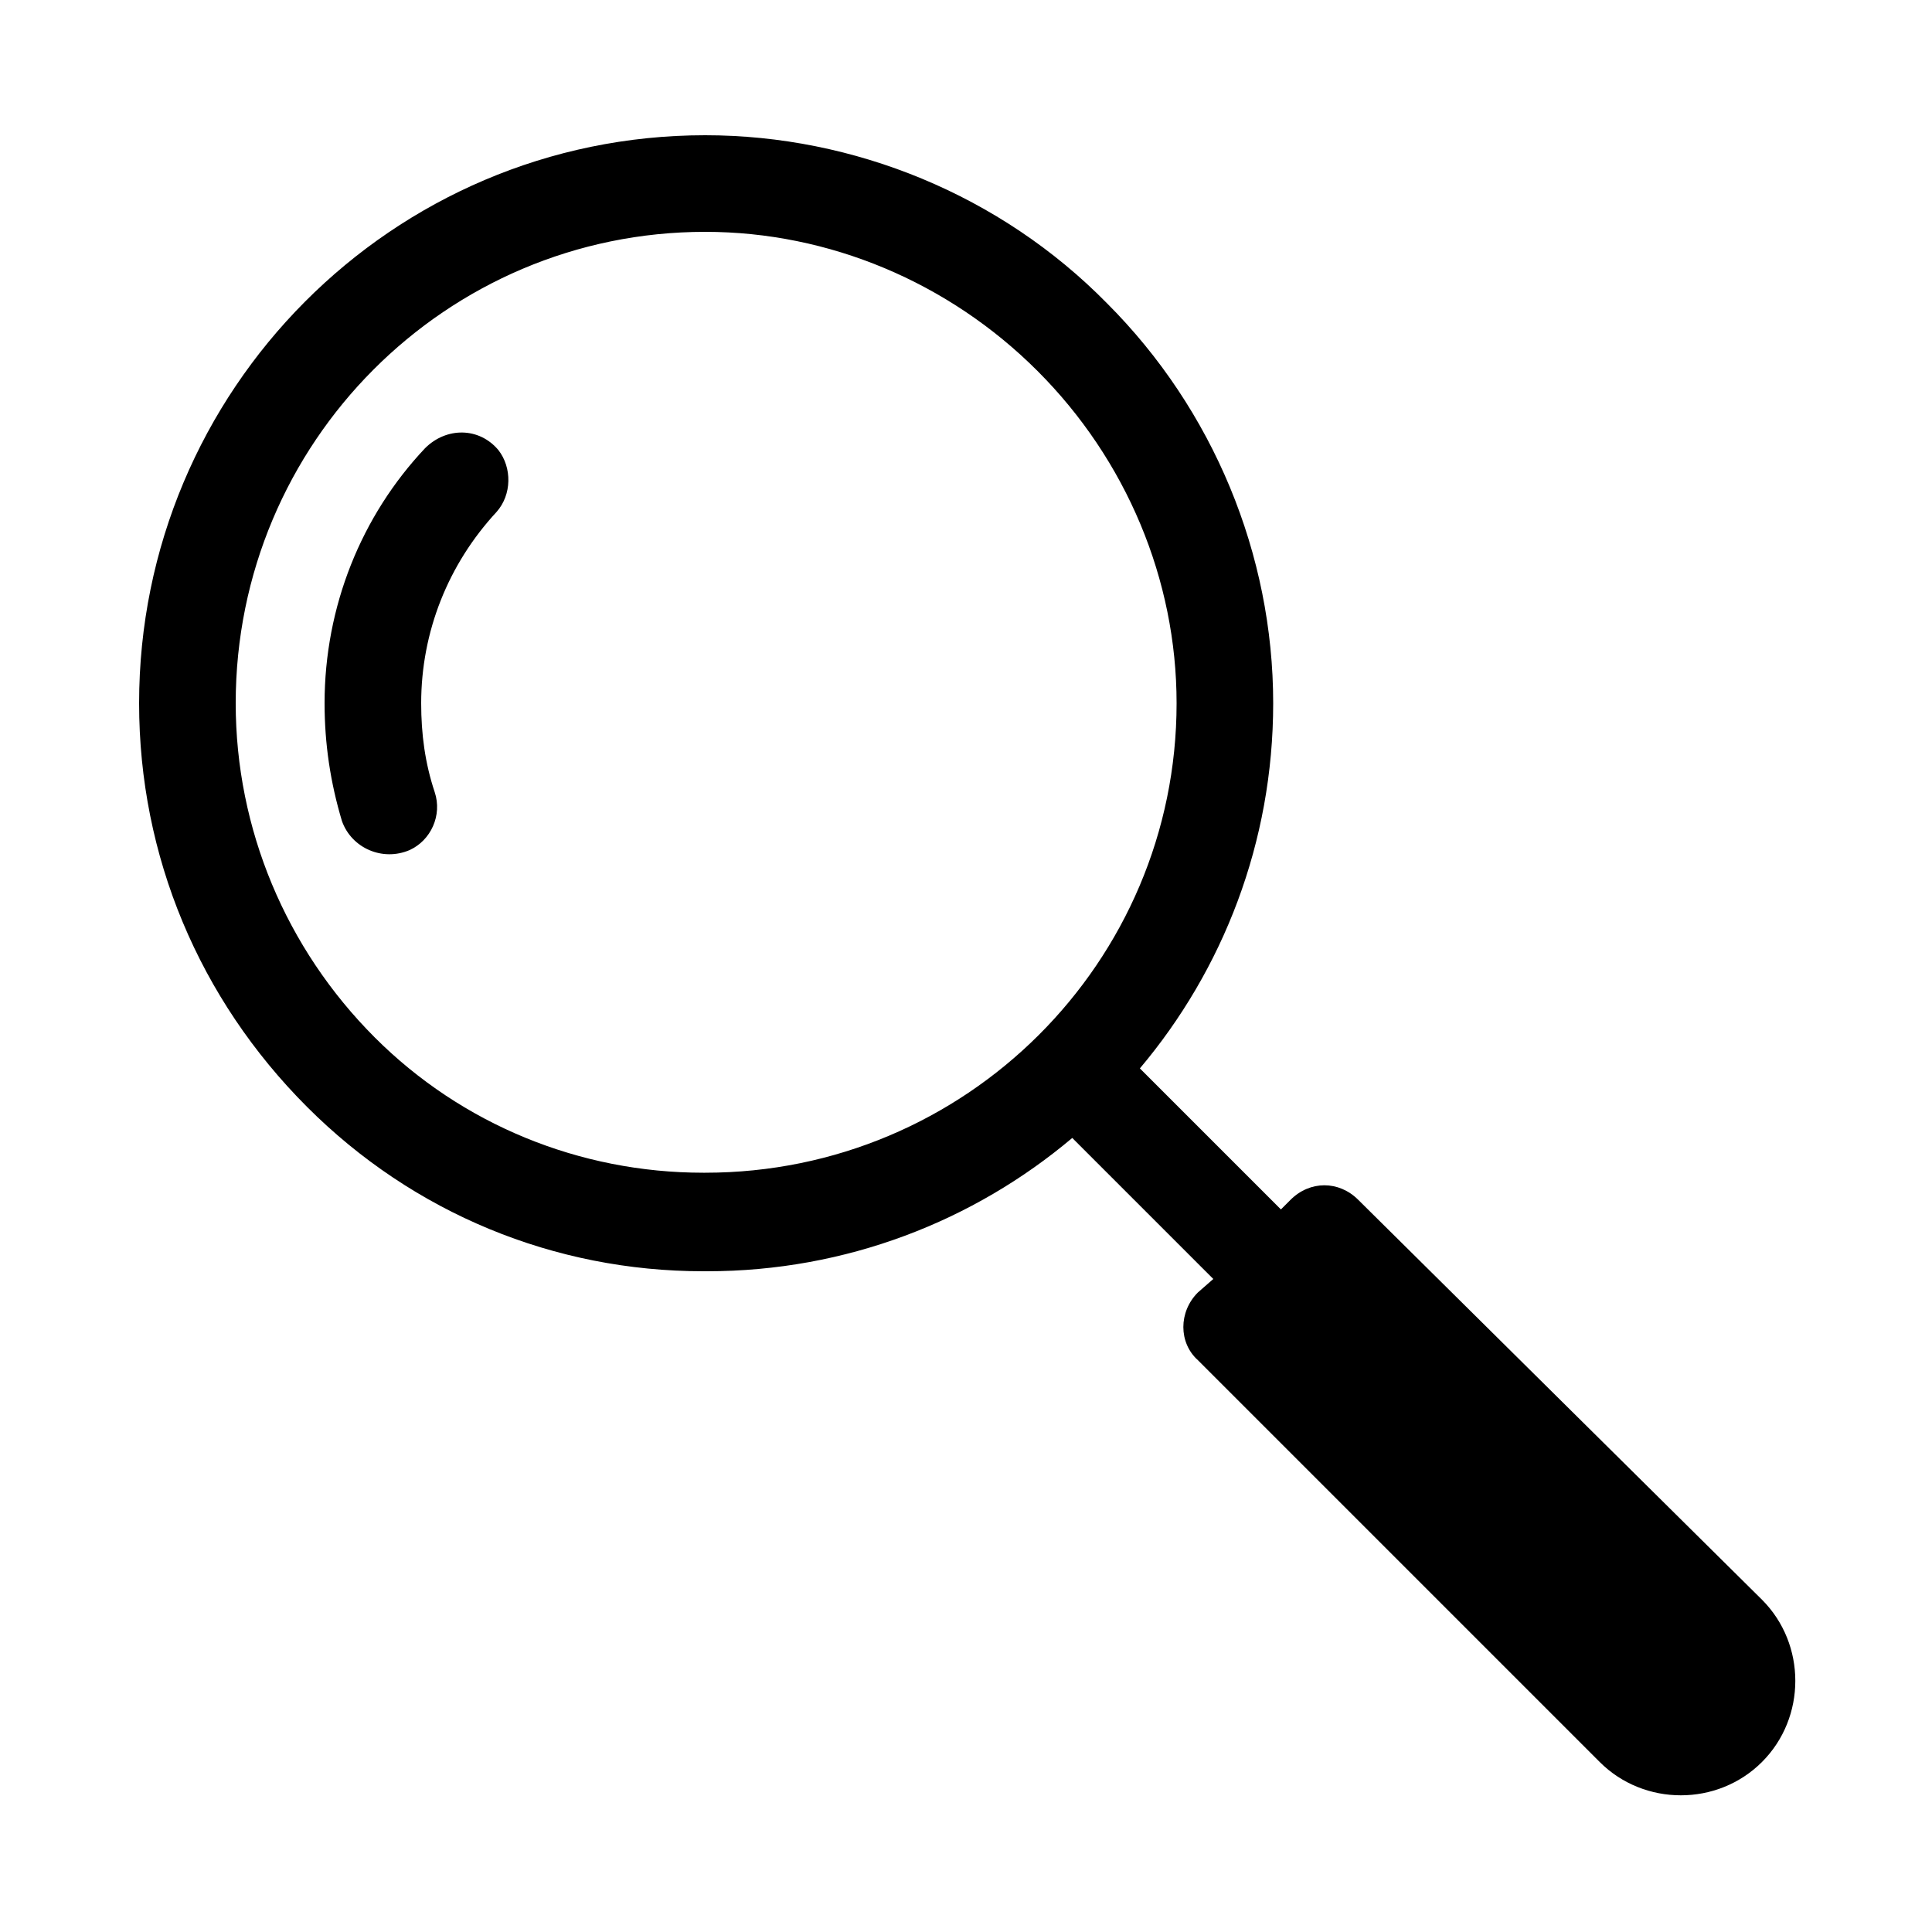 <?xml version="1.0" encoding="utf-8"?>
<!-- Generator: Adobe Illustrator 22.0.0, SVG Export Plug-In . SVG Version: 6.00 Build 0)  -->
<svg width="20" height="20" version="1.1" id="Layer_1" xmlns="http://www.w3.org/2000/svg" xmlns:xlink="http://www.w3.org/1999/xlink" x="0px" y="0px"
	 viewBox="0 0 100 100" style="enable-background:new 0 0 100 100;" xml:space="preserve">
<g>
	<path d="M66.8,62.1l-0.5,0.5L59,55.3c4.3-5.1,6.9-11.7,6.9-18.9c0-7.7-3.1-15.2-8.6-20.7C51.8,10.1,44.2,7,36.5,7
		C20.3,7,7.2,20.2,7.2,36.4c0,7.9,3.1,15.3,8.7,20.9c5.5,5.5,12.8,8.5,20.5,8.5c0.1,0,0.1,0,0.2,0c7.2,0,13.8-2.6,18.9-6.9l7.3,7.3
		L62,66.9c-1,1-1,2.6,0,3.5l20.8,20.8c2.3,2.3,6.1,2.3,8.4,0l0,0c2.3-2.3,2.3-6.1,0-8.4L70.3,62.1C69.3,61.1,67.8,61.1,66.8,62.1z
		 M36.5,60.7c0,0-0.1,0-0.1,0c-6.4,0-12.5-2.5-17-7c-4.6-4.6-7.2-10.8-7.2-17.3C12.2,22.9,23.1,12,36.5,12c6.4,0,12.6,2.6,17.2,7.2
		c4.6,4.6,7.2,10.8,7.2,17.2C60.9,49.8,50,60.7,36.5,60.7z"/>
	<path d="M16.8,36.4c0,2.1,0.3,4.1,0.9,6.1c0.5,1.4,2.1,2.1,3.5,1.5l0,0c1.1-0.5,1.7-1.8,1.3-3c-0.5-1.5-0.7-3-0.7-4.6
		c0-3.7,1.4-7.2,3.9-9.9c0.8-0.9,0.8-2.3,0.1-3.2l0,0c-1-1.2-2.7-1.2-3.8-0.1C18.7,26.7,16.8,31.4,16.8,36.4z"/>
</g>
</svg>
